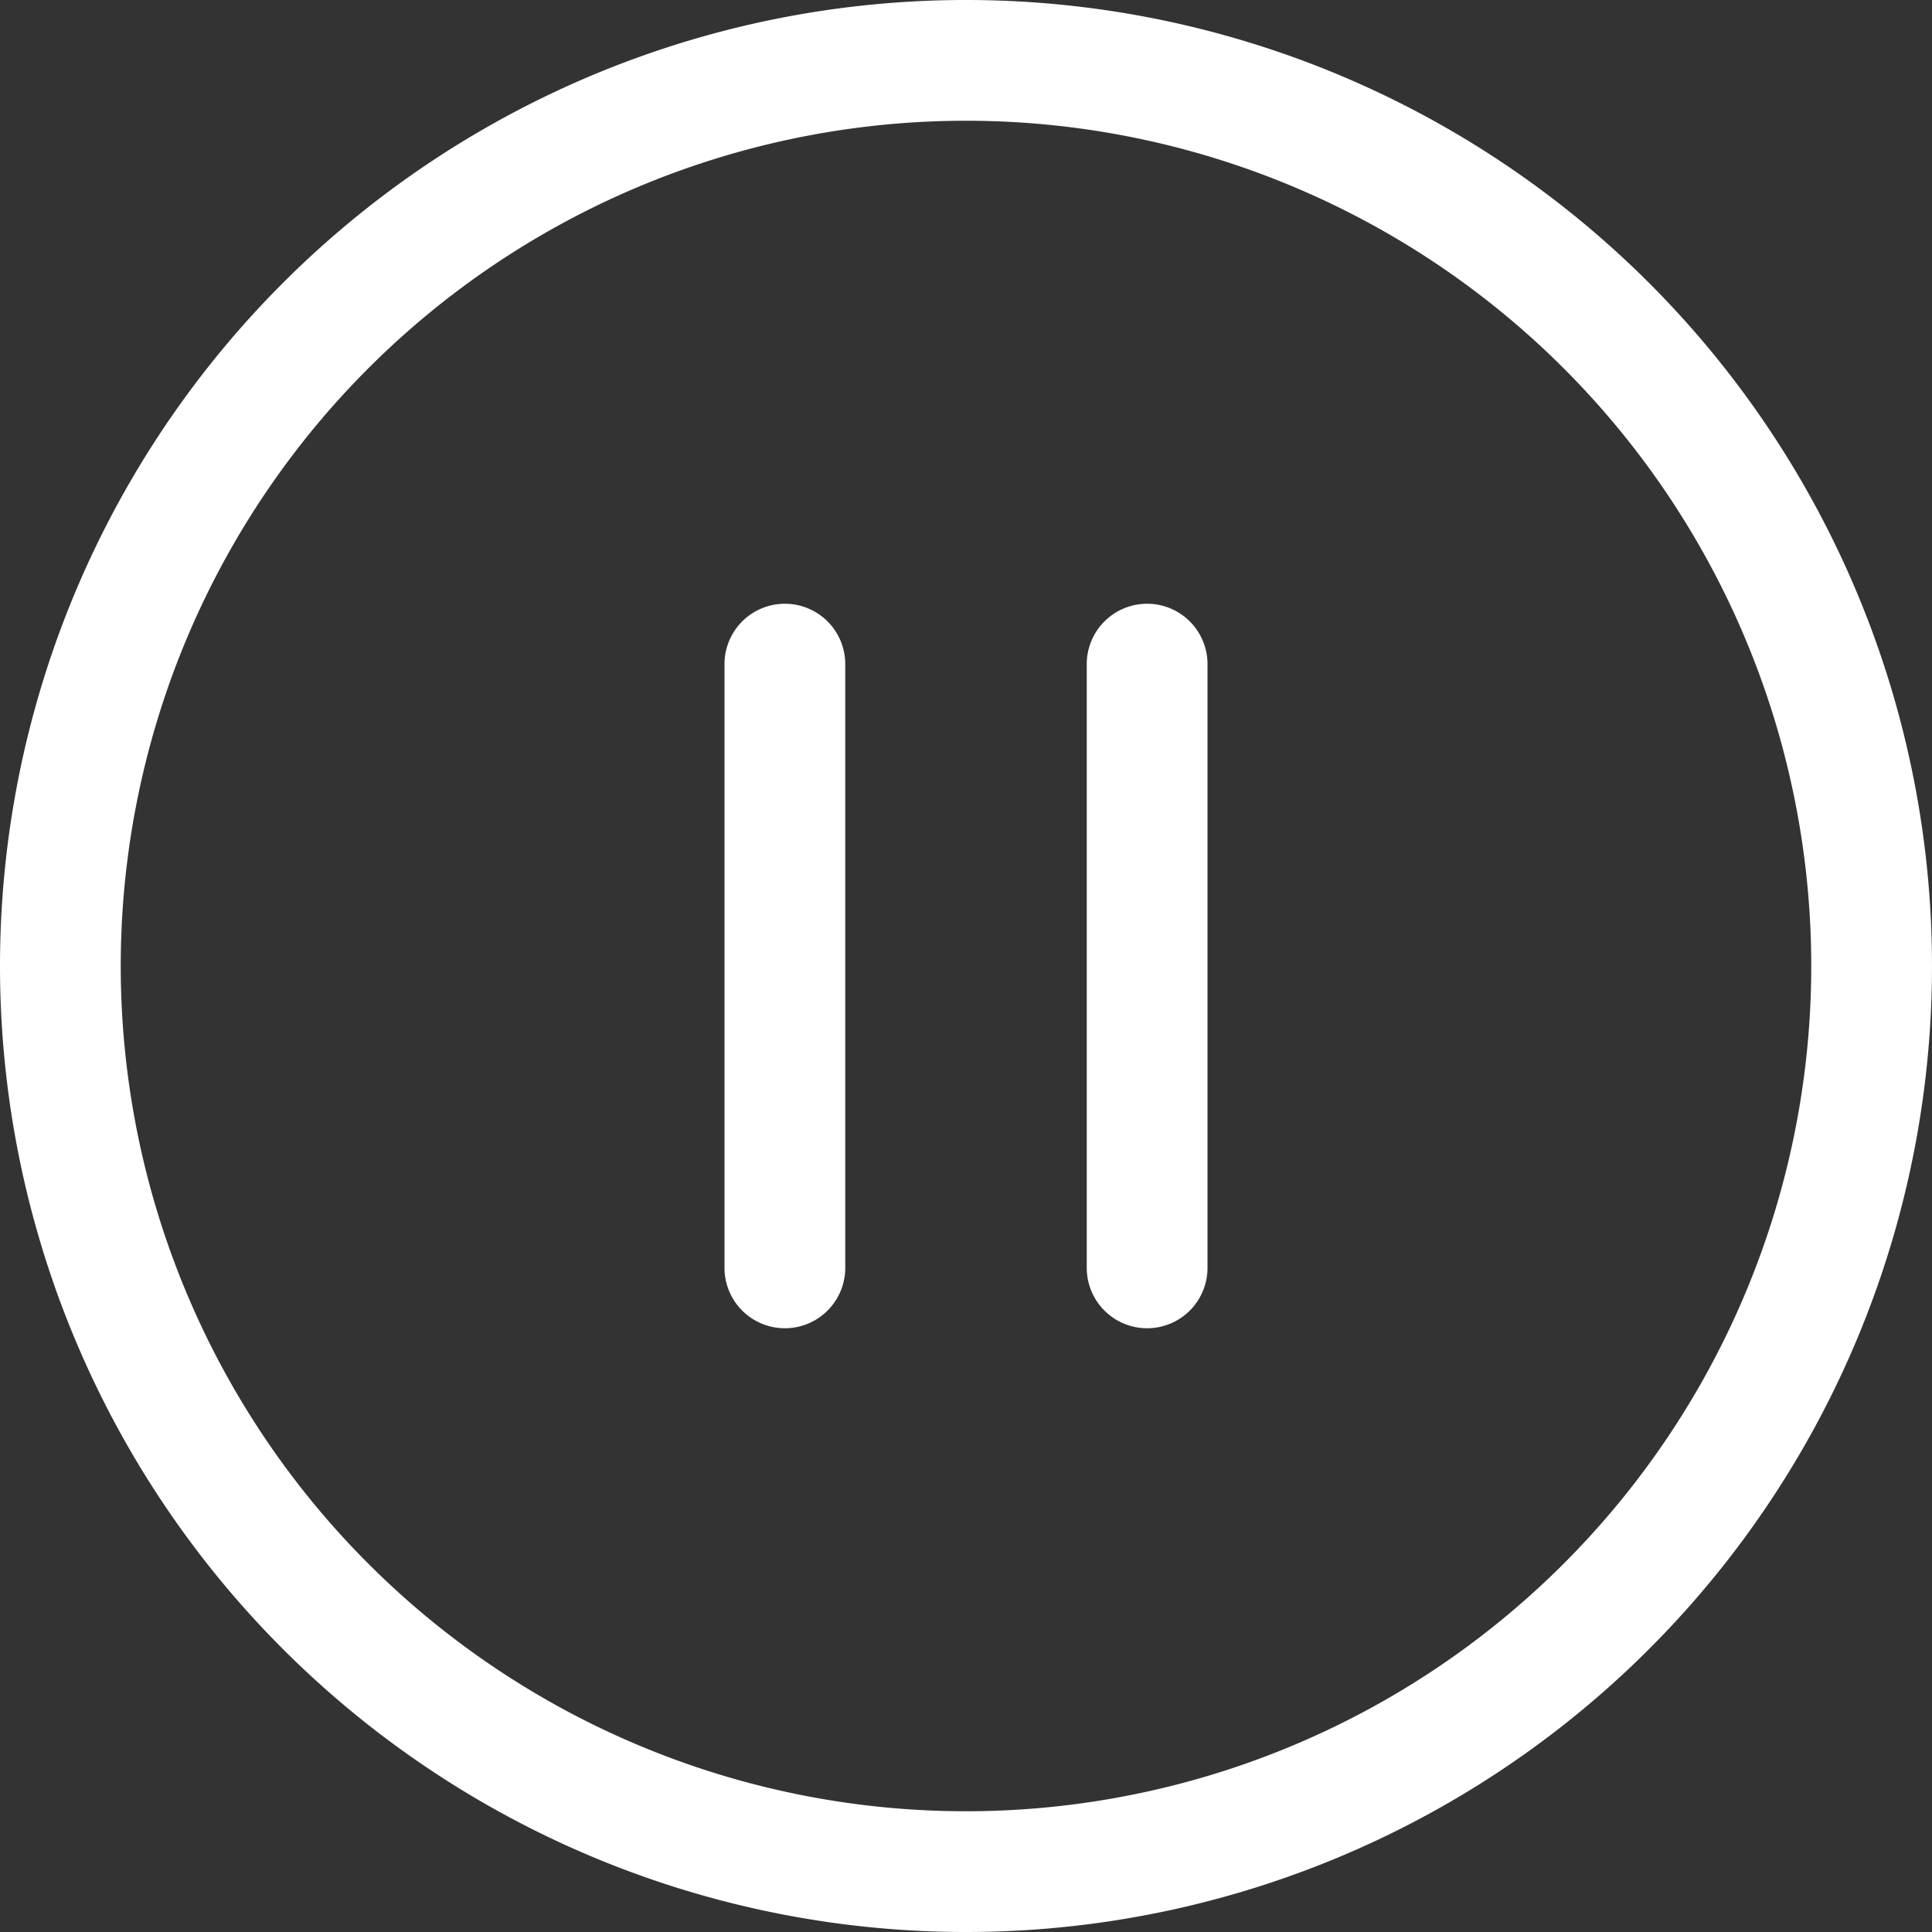 <svg id="Group_1642" data-name="Group 1642" xmlns="http://www.w3.org/2000/svg" xmlns:xlink="http://www.w3.org/1999/xlink" width="20" height="20" viewBox="0 0 20 20">
  <rect x="0" y="0" width="20" height="20" fill="#333333" stroke="none"/>
  <defs>
    <clipPath id="clip-path">
      <rect id="Rectangle_3071" data-name="Rectangle 3071" width="20" height="20" fill="#fff"/>
    </clipPath>
  </defs>
  <g id="Group_1641" data-name="Group 1641" clip-path="url(#clip-path)">
    <path id="Path_537" data-name="Path 537" d="M18.75,10A8.75,8.75,0,1,0,10,18.75,8.75,8.75,0,0,0,18.75,10M0,10A10,10,0,1,1,10,20,10,10,0,0,1,0,10M8.75,6.875v6.25a.625.625,0,0,1-1.25,0V6.875a.625.625,0,0,1,1.25,0m3.75,0v6.25a.625.625,0,0,1-1.25,0V6.875a.625.625,0,0,1,1.25,0" fill="#fff"/>
  </g>
</svg>
